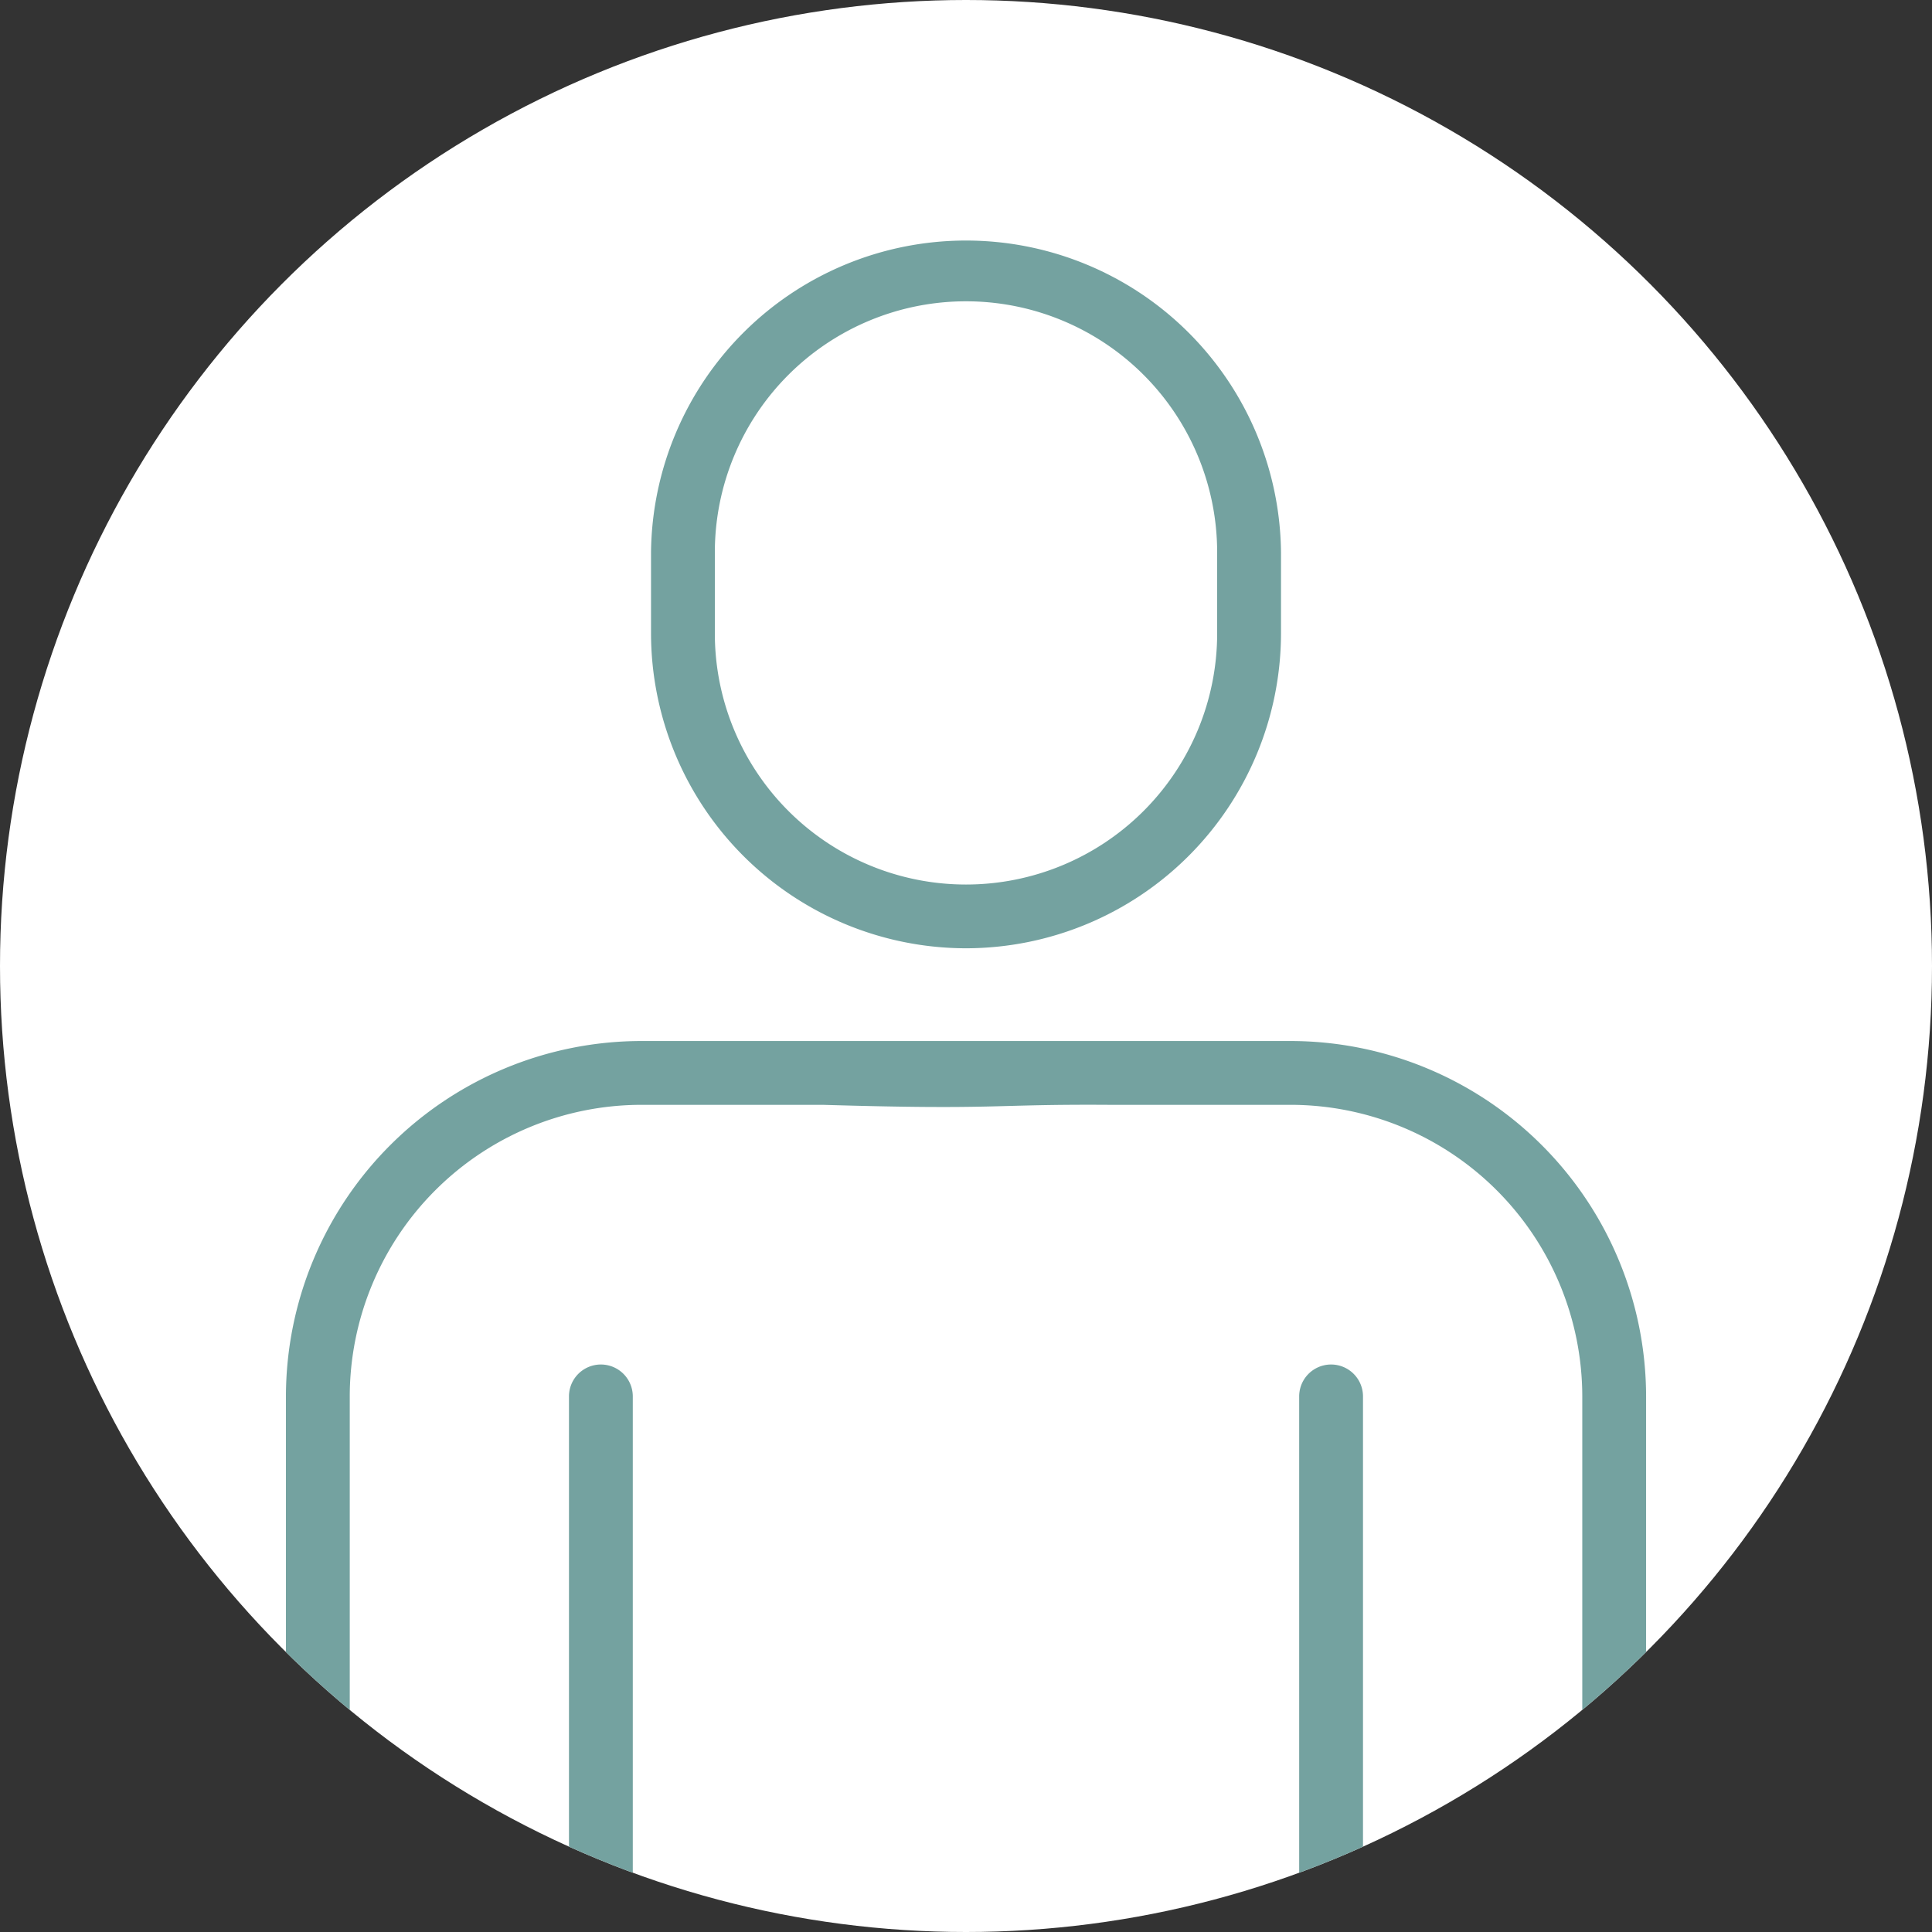 <svg xmlns="http://www.w3.org/2000/svg" width="64" height="64"><rect width="100%" height="100%" fill="#333333" stroke="none"/><defs><clipPath id="a"><circle cx="32" cy="32" r="32" fill="#fff" transform="translate(368 2352)"/></clipPath></defs><g transform="translate(-368 -2352)"><circle cx="32" cy="32" r="32" fill="#fff" transform="translate(368 2352)"/><g clip-path="url(#a)"><path fill="#74a2a0" d="M389.246 2386.485h21.509a11.787 11.787 0 0 1 11.774 11.773v16.686a1.057 1.057 0 0 1-2.114 0v-16.686a9.67 9.67 0 0 0-9.66-9.659h-6.012c-3.985-.026-3.6.174-9.486 0h-6.011a9.67 9.67 0 0 0-9.66 9.659v16.686a1.057 1.057 0 0 1-2.114 0v-16.686a11.787 11.787 0 0 1 11.774-11.773m10.754-3.072a10.446 10.446 0 0 1-10.434-10.433v-2.679a10.435 10.435 0 0 1 20.869 0v2.68A10.446 10.446 0 0 1 400 2383.413m8.32-13.112a8.32 8.32 0 1 0-16.64 0v2.68a8.32 8.32 0 0 0 16.64 0Zm2.717 27.959v16.684a1.057 1.057 0 0 0 2.114 0v-16.686a1.057 1.057 0 0 0-2.114 0m-24.189 0v16.686a1.057 1.057 0 0 0 2.114 0v-16.686a1.057 1.057 0 0 0-2.114 0"/></g></g></svg>